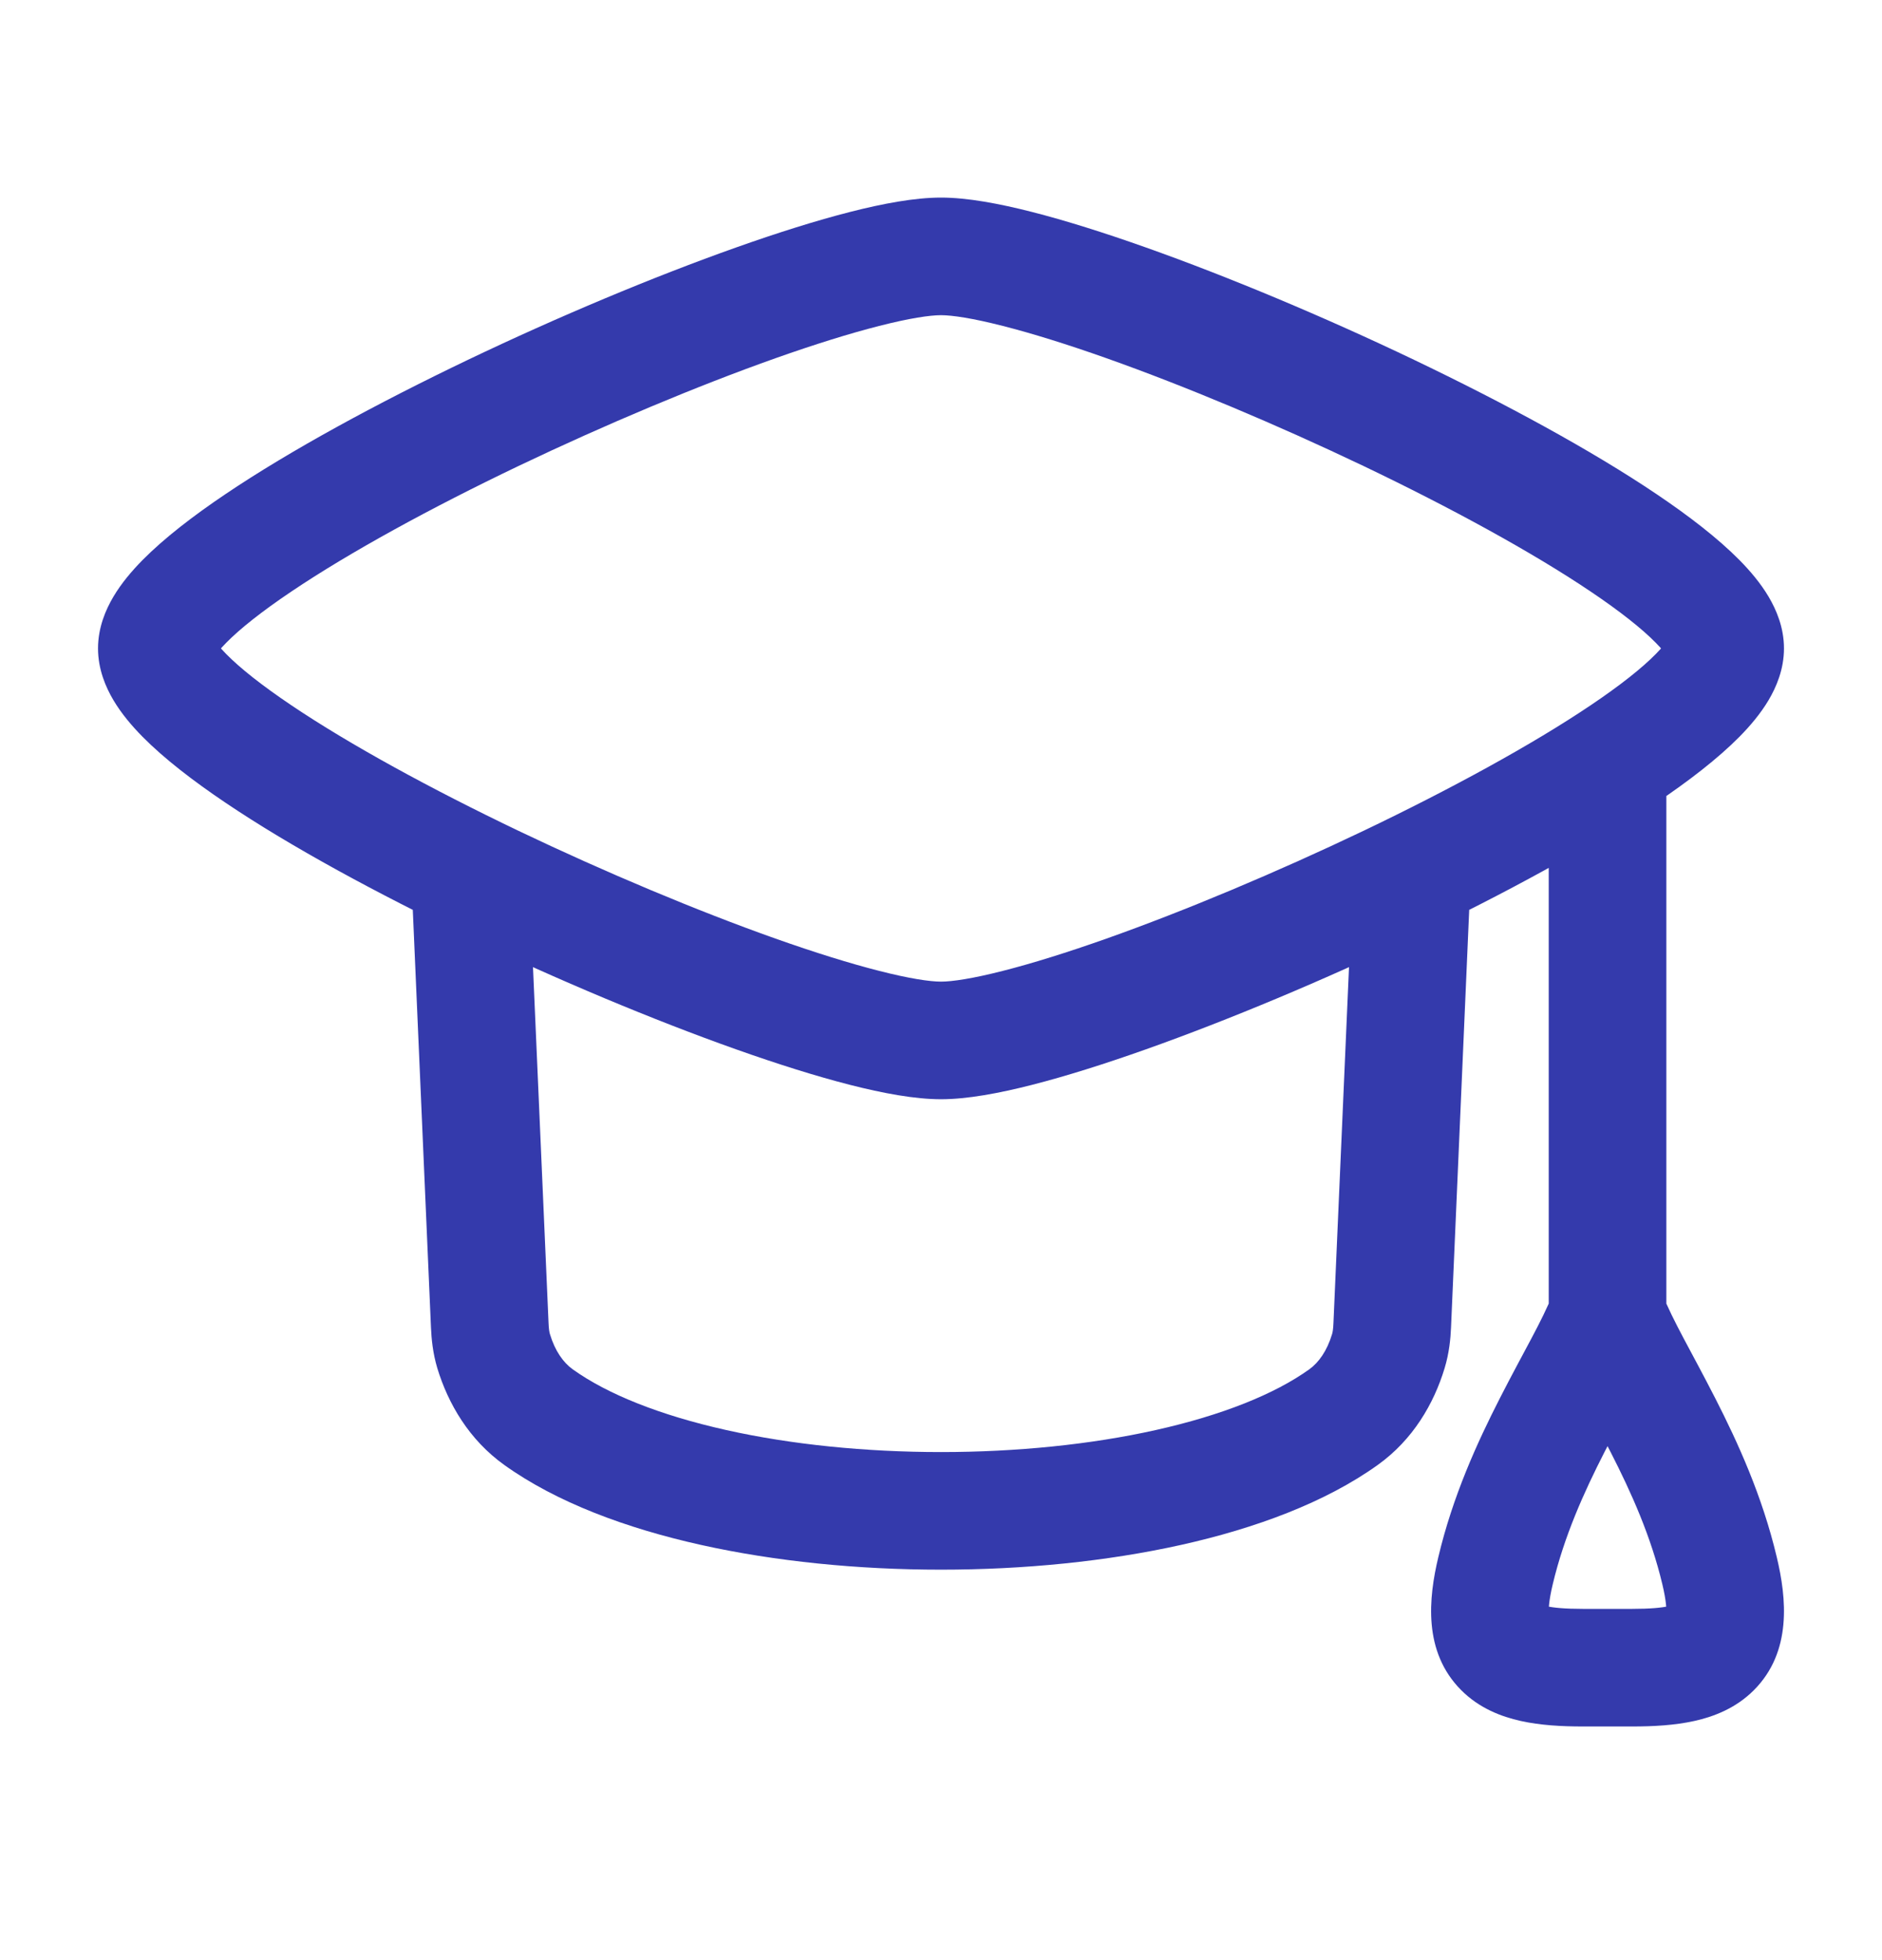 <svg width="24" height="25" viewBox="0 0 24 25" fill="none" xmlns="http://www.w3.org/2000/svg">
<path d="M6.749 11.237C6.731 10.823 6.381 10.503 5.967 10.521C5.554 10.539 5.233 10.889 5.251 11.303L6.749 11.237ZM6.245 16.9L6.995 16.867L6.245 16.9ZM18.749 11.303C18.767 10.889 18.447 10.539 18.033 10.521C17.619 10.503 17.269 10.823 17.251 11.237L18.749 11.303ZM17.755 16.9L18.504 16.933V16.933L17.755 16.9ZM6.867 18.074L7.304 17.465V17.465L6.867 18.074ZM17.133 18.074L17.57 18.684V18.684L17.133 18.074ZM17.705 17.233L16.987 17.016L16.987 17.016L17.705 17.233ZM6.295 17.233L7.013 17.016L6.295 17.233ZM21.25 9.77C21.25 9.356 20.914 9.02 20.5 9.02C20.086 9.02 19.75 9.356 19.75 9.77H21.25ZM19.071 20.034L19.801 20.207L19.071 20.034ZM21.929 20.034L22.658 19.86L21.929 20.034ZM2.75 8.27C2.75 8.371 2.715 8.412 2.736 8.376C2.754 8.345 2.799 8.285 2.886 8.197C3.061 8.019 3.339 7.798 3.715 7.545C4.462 7.042 5.499 6.476 6.613 5.943C7.725 5.412 8.891 4.923 9.889 4.569C10.389 4.392 10.838 4.252 11.212 4.157C11.599 4.058 11.859 4.02 12 4.02V2.52C11.667 2.52 11.26 2.596 10.841 2.703C10.41 2.813 9.915 2.969 9.388 3.156C8.333 3.53 7.118 4.039 5.966 4.59C4.818 5.14 3.709 5.74 2.877 6.301C2.464 6.579 2.094 6.864 1.818 7.143C1.68 7.283 1.548 7.439 1.447 7.609C1.349 7.774 1.25 8.002 1.25 8.27H2.75ZM22.75 8.27C22.75 8.002 22.651 7.774 22.553 7.609C22.452 7.439 22.32 7.283 22.182 7.143C21.906 6.864 21.536 6.579 21.123 6.301C20.291 5.74 19.182 5.14 18.034 4.59C16.882 4.039 15.666 3.53 14.612 3.156C14.085 2.969 13.59 2.813 13.159 2.703C12.74 2.596 12.333 2.52 12 2.52V4.02C12.141 4.02 12.401 4.058 12.788 4.157C13.162 4.252 13.611 4.392 14.111 4.569C15.109 4.923 16.275 5.412 17.387 5.943C18.501 6.476 19.538 7.042 20.285 7.545C20.661 7.798 20.939 8.019 21.114 8.197C21.201 8.285 21.246 8.345 21.264 8.376C21.285 8.412 21.25 8.371 21.25 8.27H22.75ZM21.25 8.27C21.25 8.169 21.285 8.128 21.264 8.164C21.246 8.195 21.201 8.255 21.114 8.343C20.939 8.521 20.661 8.742 20.285 8.995C19.538 9.498 18.501 10.064 17.387 10.597C16.275 11.128 15.109 11.617 14.111 11.971C13.611 12.148 13.162 12.288 12.788 12.383C12.401 12.482 12.141 12.52 12 12.52V14.02C12.333 14.02 12.74 13.944 13.159 13.837C13.59 13.727 14.085 13.571 14.612 13.384C15.666 13.01 16.882 12.501 18.034 11.95C19.182 11.4 20.291 10.8 21.123 10.239C21.536 9.961 21.906 9.676 22.182 9.397C22.32 9.257 22.452 9.101 22.553 8.931C22.651 8.766 22.75 8.538 22.75 8.27H21.25ZM1.25 8.27C1.25 8.538 1.349 8.766 1.447 8.931C1.548 9.101 1.68 9.257 1.818 9.397C2.094 9.676 2.464 9.961 2.877 10.239C3.709 10.8 4.818 11.4 5.966 11.95C7.118 12.501 8.333 13.01 9.388 13.384C9.915 13.571 10.41 13.727 10.841 13.837C11.26 13.944 11.667 14.02 12 14.02V12.52C11.859 12.52 11.599 12.482 11.212 12.383C10.838 12.288 10.389 12.148 9.889 11.971C8.891 11.617 7.725 11.128 6.613 10.597C5.499 10.064 4.462 9.498 3.715 8.995C3.339 8.742 3.061 8.521 2.886 8.343C2.799 8.255 2.754 8.195 2.736 8.164C2.715 8.128 2.75 8.169 2.75 8.27H1.25ZM5.251 11.303L5.496 16.933L6.995 16.867L6.749 11.237L5.251 11.303ZM17.251 11.237L17.005 16.867L18.504 16.933L18.749 11.303L17.251 11.237ZM6.43 18.684C7.1 19.164 7.989 19.492 8.933 19.703C9.888 19.916 10.948 20.02 12 20.02C13.052 20.02 14.112 19.916 15.067 19.703C16.011 19.492 16.9 19.164 17.57 18.684L16.696 17.465C16.254 17.782 15.581 18.051 14.74 18.239C13.908 18.425 12.959 18.52 12 18.52C11.041 18.52 10.092 18.425 9.26 18.239C8.419 18.051 7.746 17.782 7.304 17.465L6.43 18.684ZM16.987 17.016C16.922 17.231 16.817 17.378 16.696 17.465L17.57 18.684C18.018 18.363 18.285 17.904 18.422 17.451L16.987 17.016ZM5.577 17.451C5.715 17.904 5.982 18.363 6.43 18.684L7.304 17.465C7.183 17.378 7.078 17.231 7.013 17.016L5.577 17.451ZM17.005 16.867C17.002 16.952 16.994 16.994 16.987 17.016L18.422 17.451C18.481 17.257 18.498 17.073 18.504 16.933L17.005 16.867ZM5.496 16.933C5.502 17.073 5.519 17.257 5.577 17.451L7.013 17.016C7.006 16.994 6.998 16.952 6.995 16.867L5.496 16.933ZM19.75 9.77V16.777H21.25V9.77H19.75ZM19.801 20.207C19.946 19.597 20.195 19.04 20.462 18.518C20.706 18.04 21.026 17.486 21.198 17.053L19.802 16.502C19.666 16.848 19.436 17.228 19.126 17.835C18.838 18.399 18.527 19.079 18.342 19.86L19.801 20.207ZM22.658 19.86C22.473 19.079 22.162 18.399 21.874 17.835C21.564 17.228 21.334 16.848 21.198 16.502L19.802 17.053C19.974 17.486 20.294 18.04 20.538 18.518C20.805 19.04 21.054 19.597 21.199 20.207L22.658 19.86ZM20.815 20.52H20.185V22.02H20.815V20.52ZM18.342 19.86C18.218 20.38 18.144 21.066 18.634 21.557C18.863 21.787 19.145 21.895 19.394 21.95C19.642 22.005 19.914 22.02 20.185 22.02V20.52C19.956 20.52 19.81 20.506 19.719 20.485C19.628 20.465 19.65 20.452 19.696 20.498C19.753 20.556 19.754 20.61 19.751 20.579C19.747 20.533 19.75 20.42 19.801 20.207L18.342 19.86ZM21.199 20.207C21.25 20.42 21.253 20.533 21.249 20.579C21.246 20.61 21.247 20.556 21.304 20.498C21.35 20.452 21.372 20.465 21.281 20.485C21.19 20.506 21.044 20.52 20.815 20.52V22.02C21.086 22.02 21.358 22.005 21.606 21.95C21.855 21.895 22.137 21.787 22.366 21.557C22.856 21.066 22.782 20.38 22.658 19.86L21.199 20.207Z" fill="#343AAC"/>
</svg>
